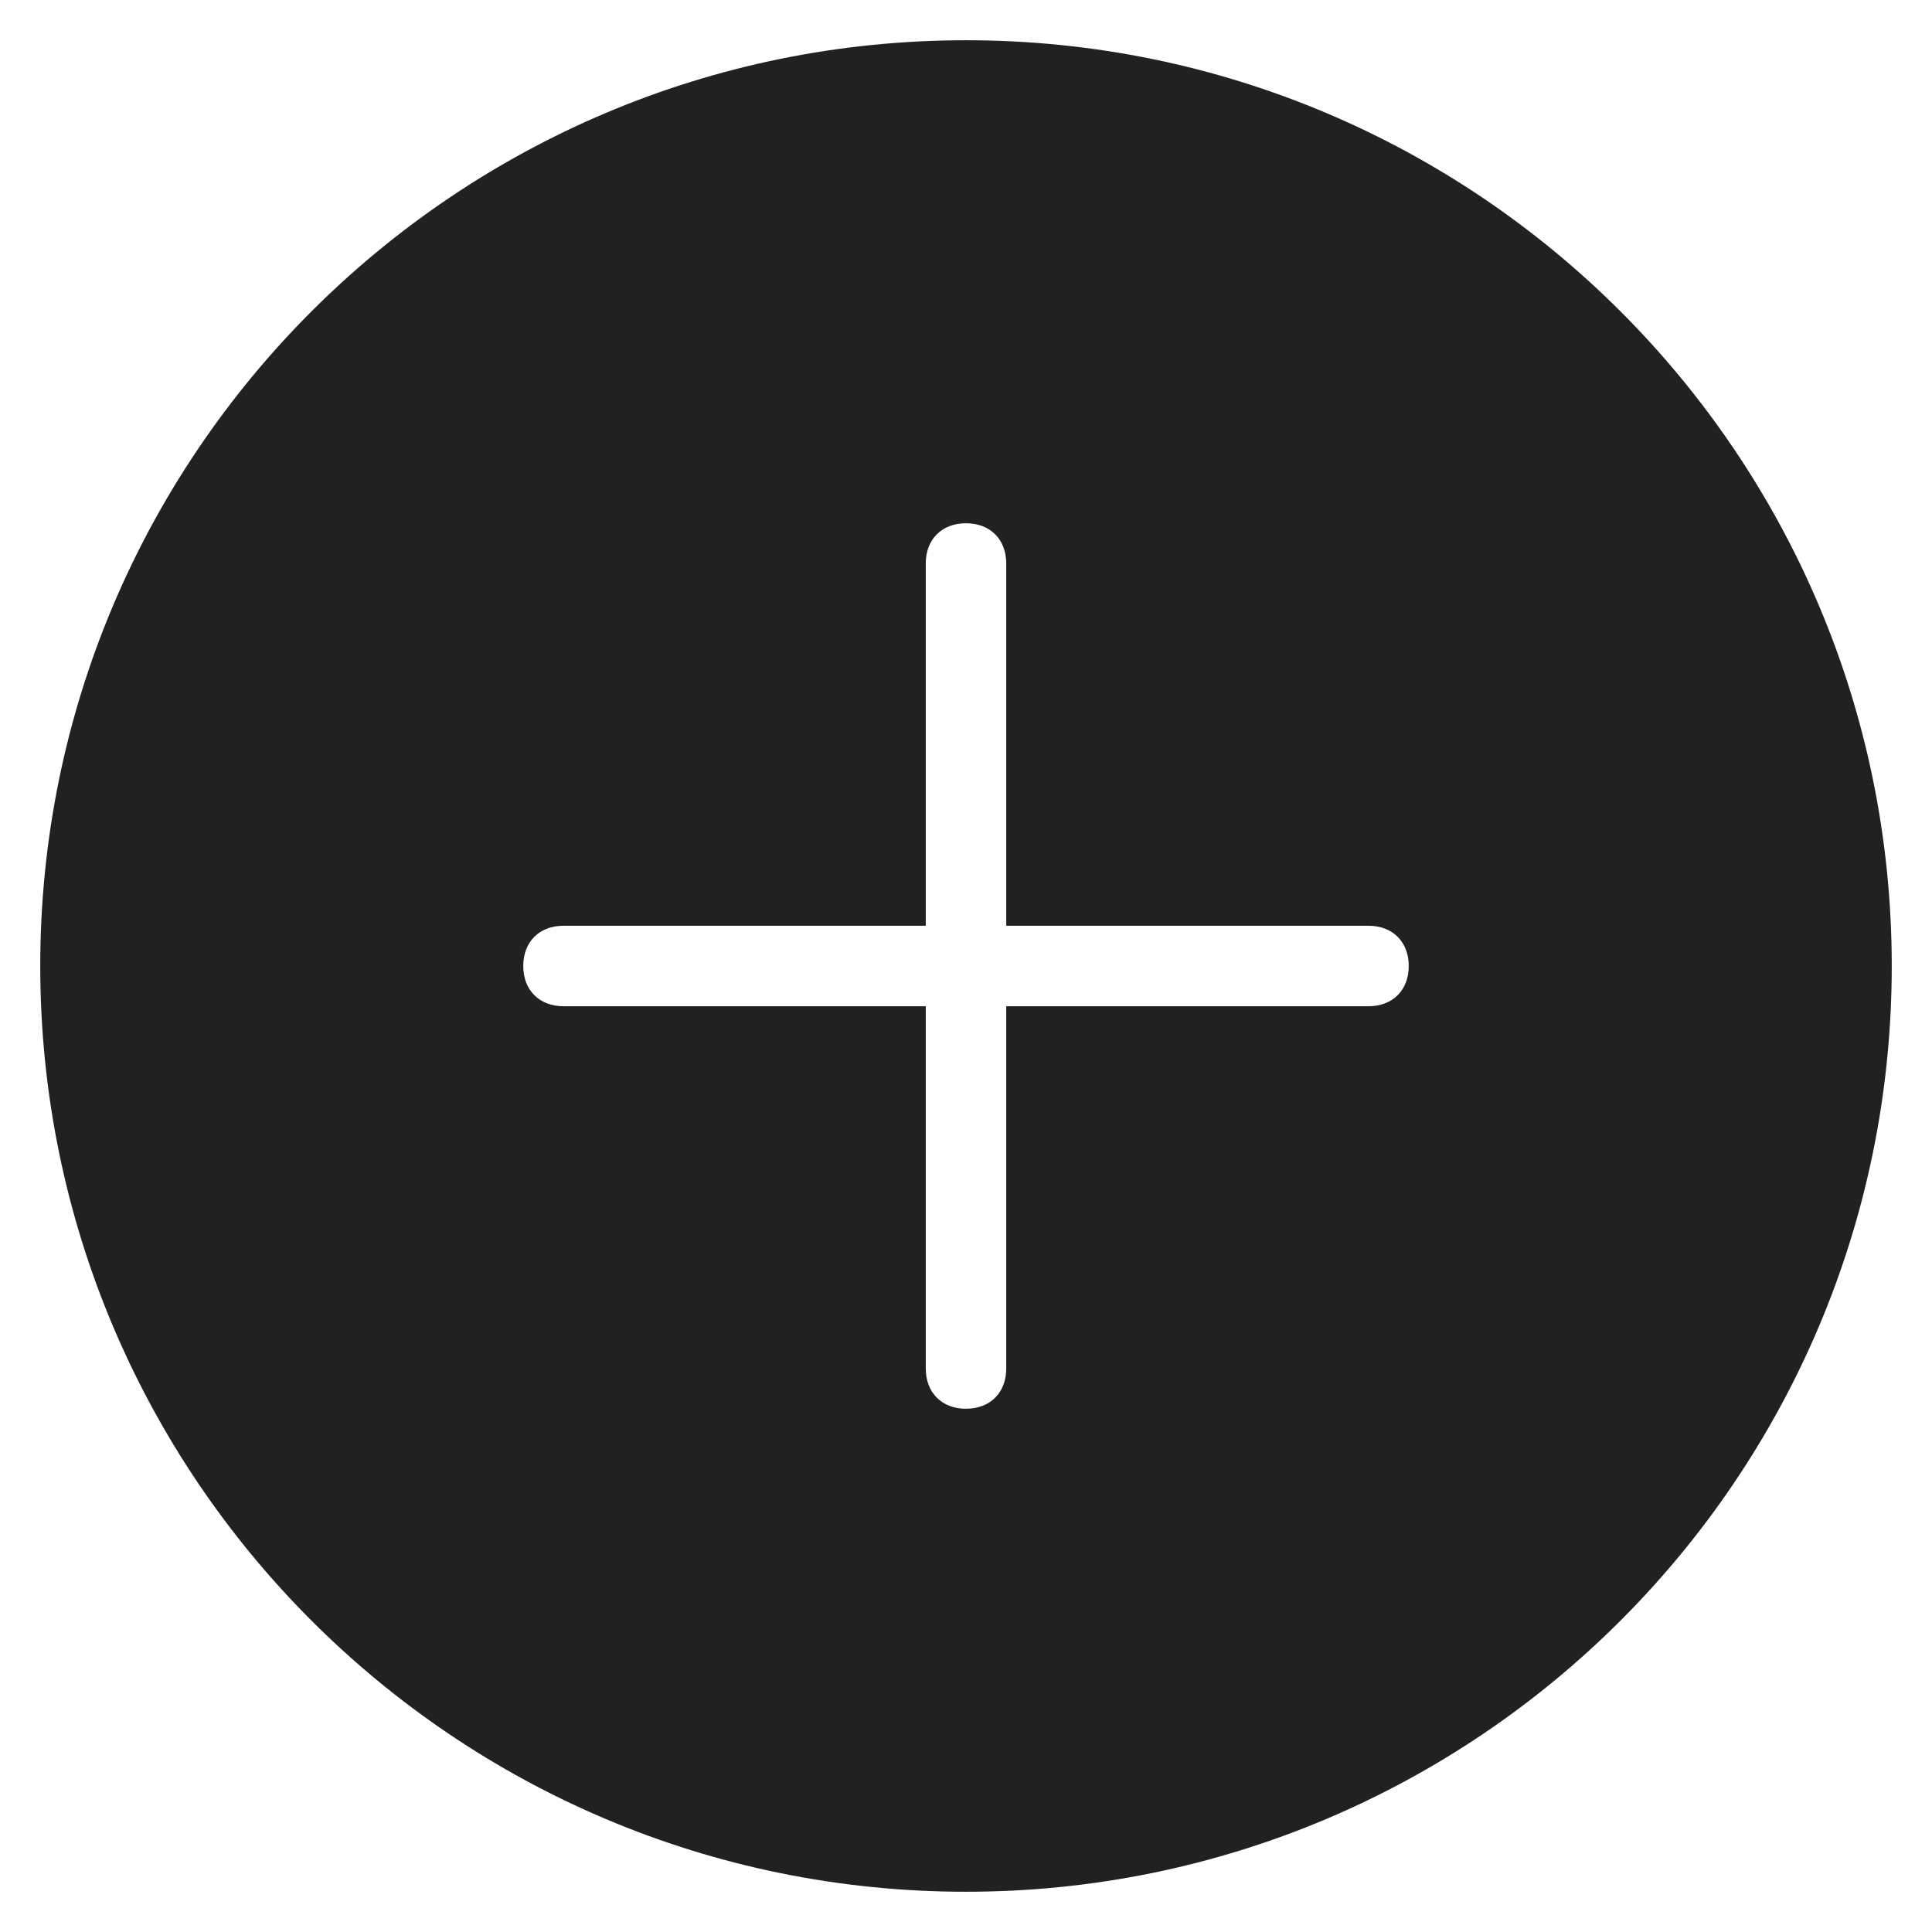 <svg xmlns="http://www.w3.org/2000/svg" width="48" height="48" viewBox="0 0 48 48"><g transform="translate(0 0)"><g class="nc-icon-wrapper" fill="#212121"><path fill="#212121" d="M24,1C11.3,1,1,11.3,1,24s10.3,23,23,23s23-10.3,23-23S36.7,1,24,1z M34,25h-9v9c0,0.6-0.4,1-1,1s-1-0.4-1-1 v-9h-9c-0.6,0-1-0.4-1-1s0.4-1,1-1h9v-9c0-0.6,0.4-1,1-1s1,0.4,1,1v9h9c0.6,0,1,0.4,1,1S34.6,25,34,25z"></path></g></g></svg>